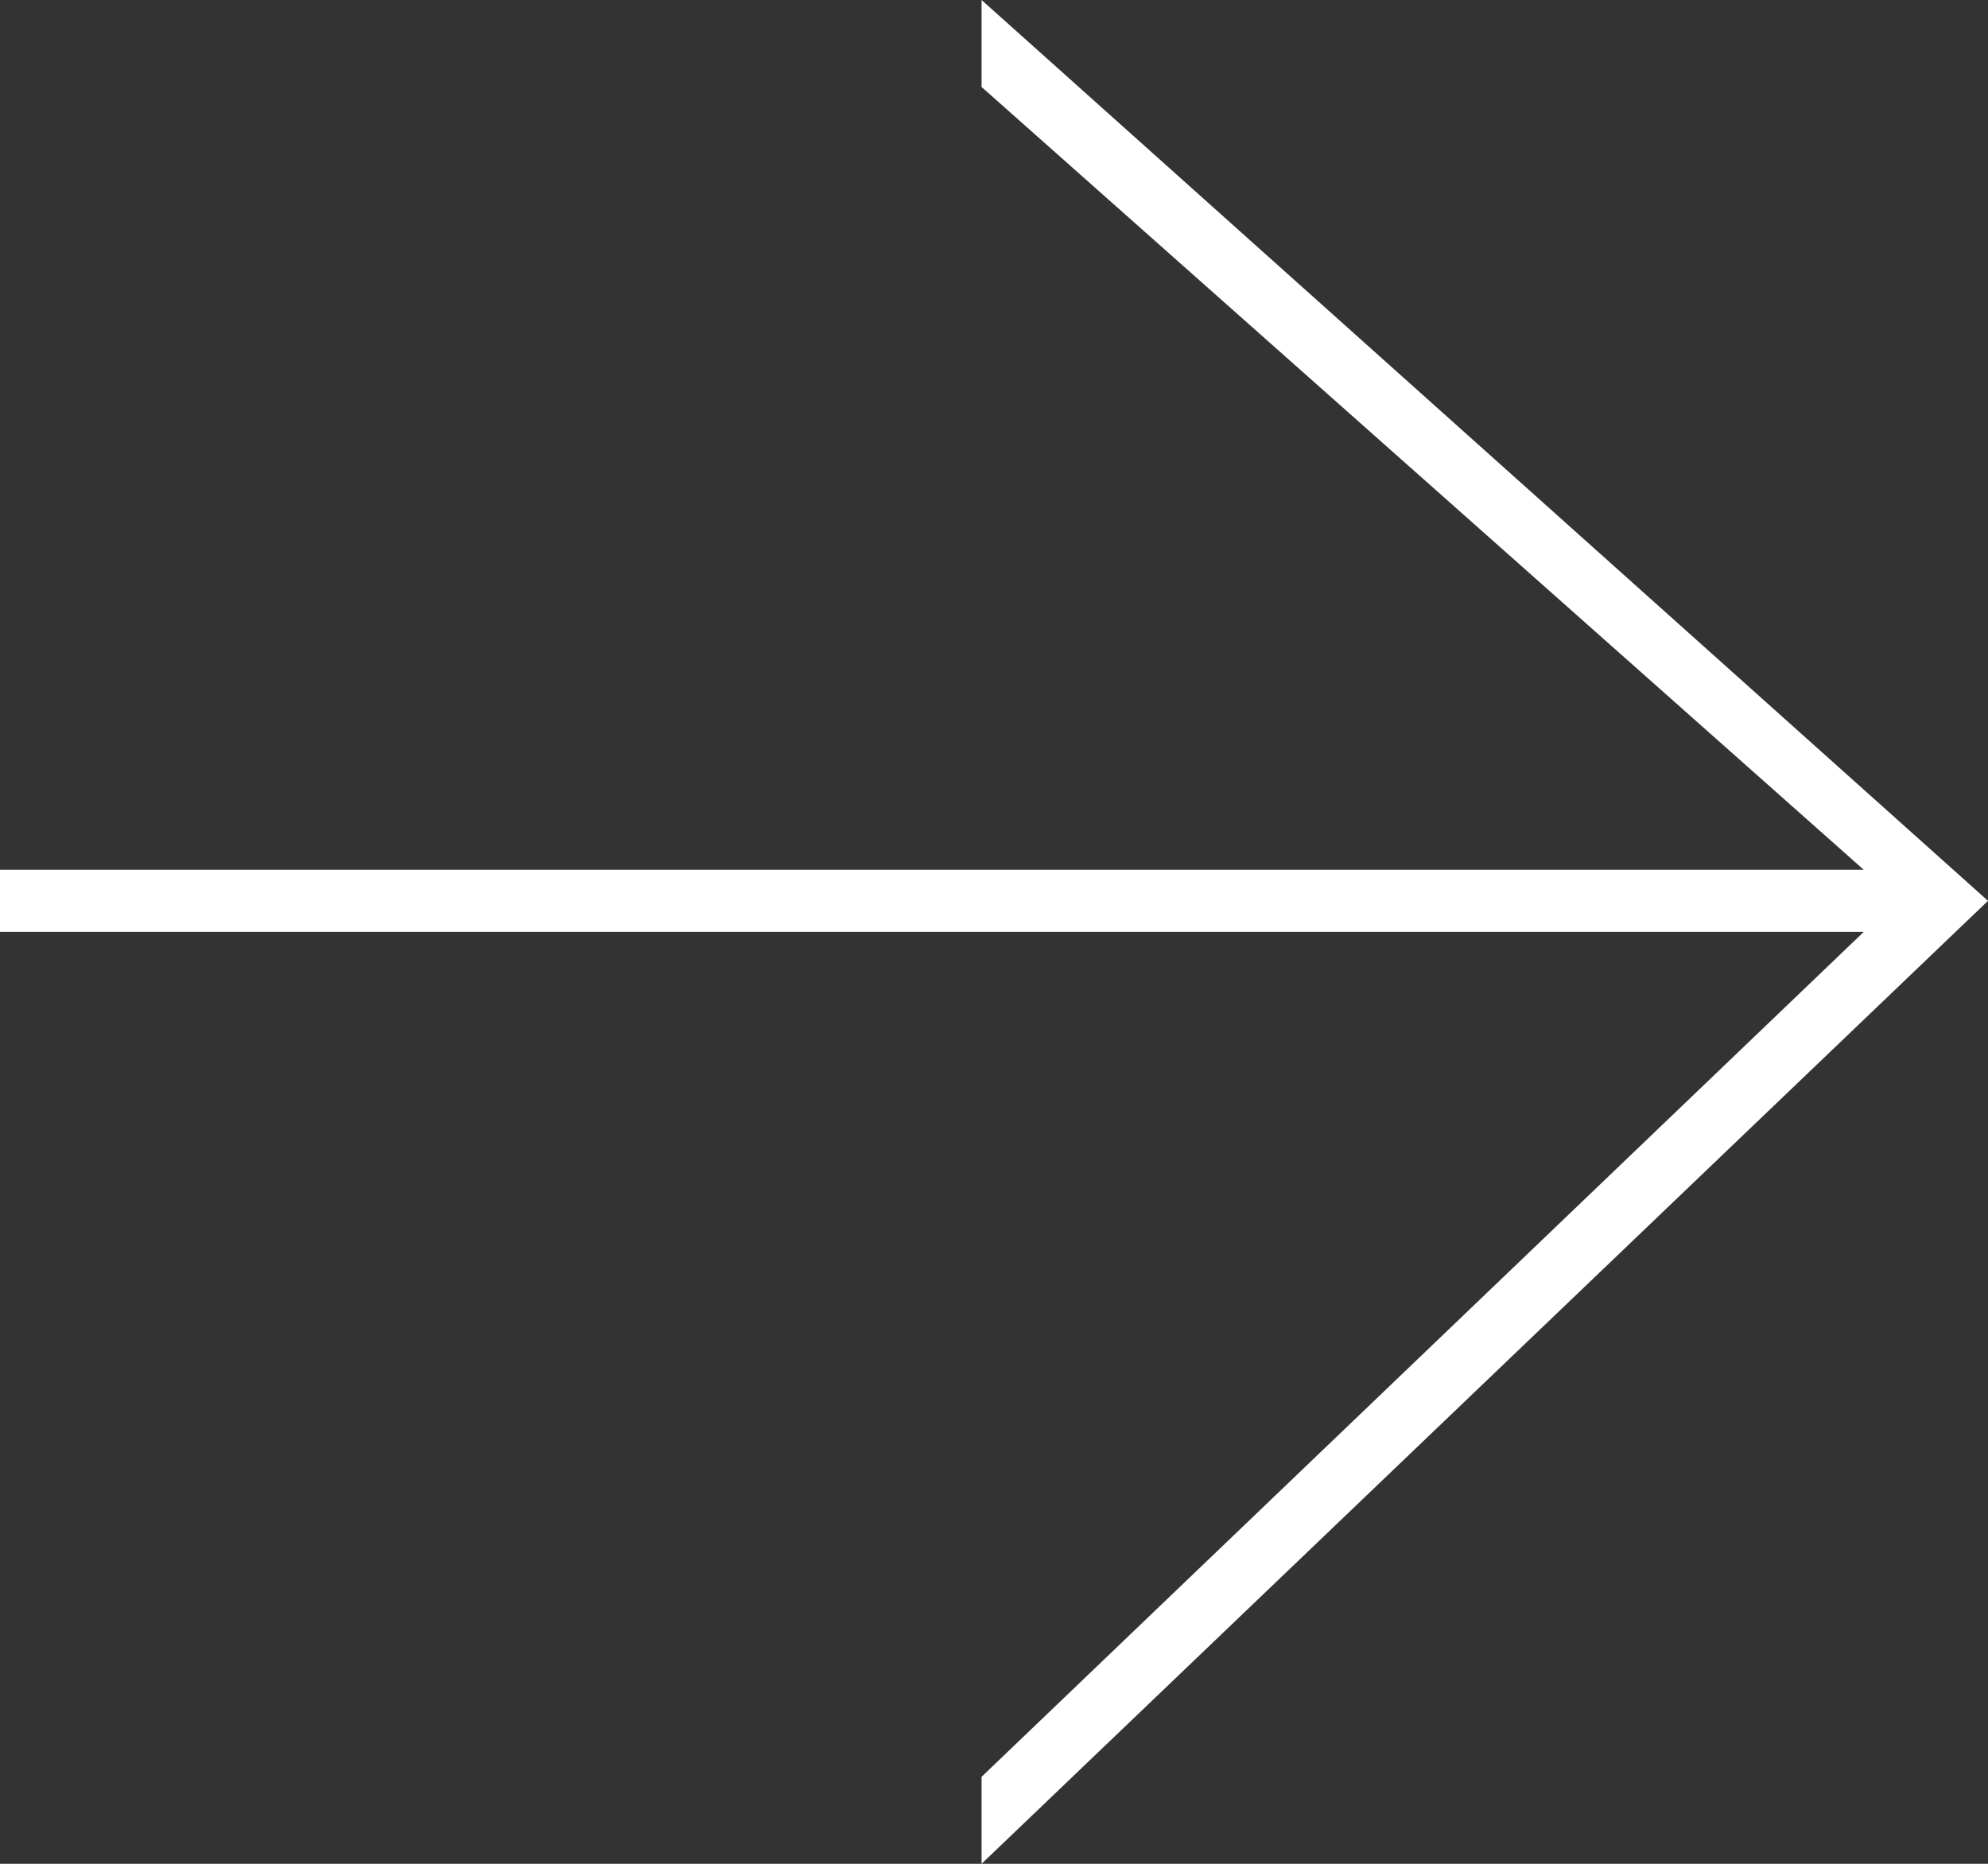 <?xml version="1.0" encoding="utf-8"?>
<!-- Generator: Adobe Illustrator 20.0.0, SVG Export Plug-In . SVG Version: 6.00 Build 0)  -->
<svg version="1.1" id="Layer_1" xmlns="http://www.w3.org/2000/svg" xmlns:xlink="http://www.w3.org/1999/xlink" x="0px" y="0px"
	 width="32px" height="30px" viewBox="0 0 32 30" style="enable-background:new 0 0 32 30;" xml:space="preserve">
<rect x="0" y="0" width="32" height="30" fill="#333333" stroke="none"/>
<style type="text/css">
	.st0{fill:#FFFFFF;}
</style>
<polygon class="st0" points="15.8,30 32,14.5 15.8,0 15.8,1.4 30,14 0,14 0,15 30,15 15.8,28.6 "/>
</svg>
